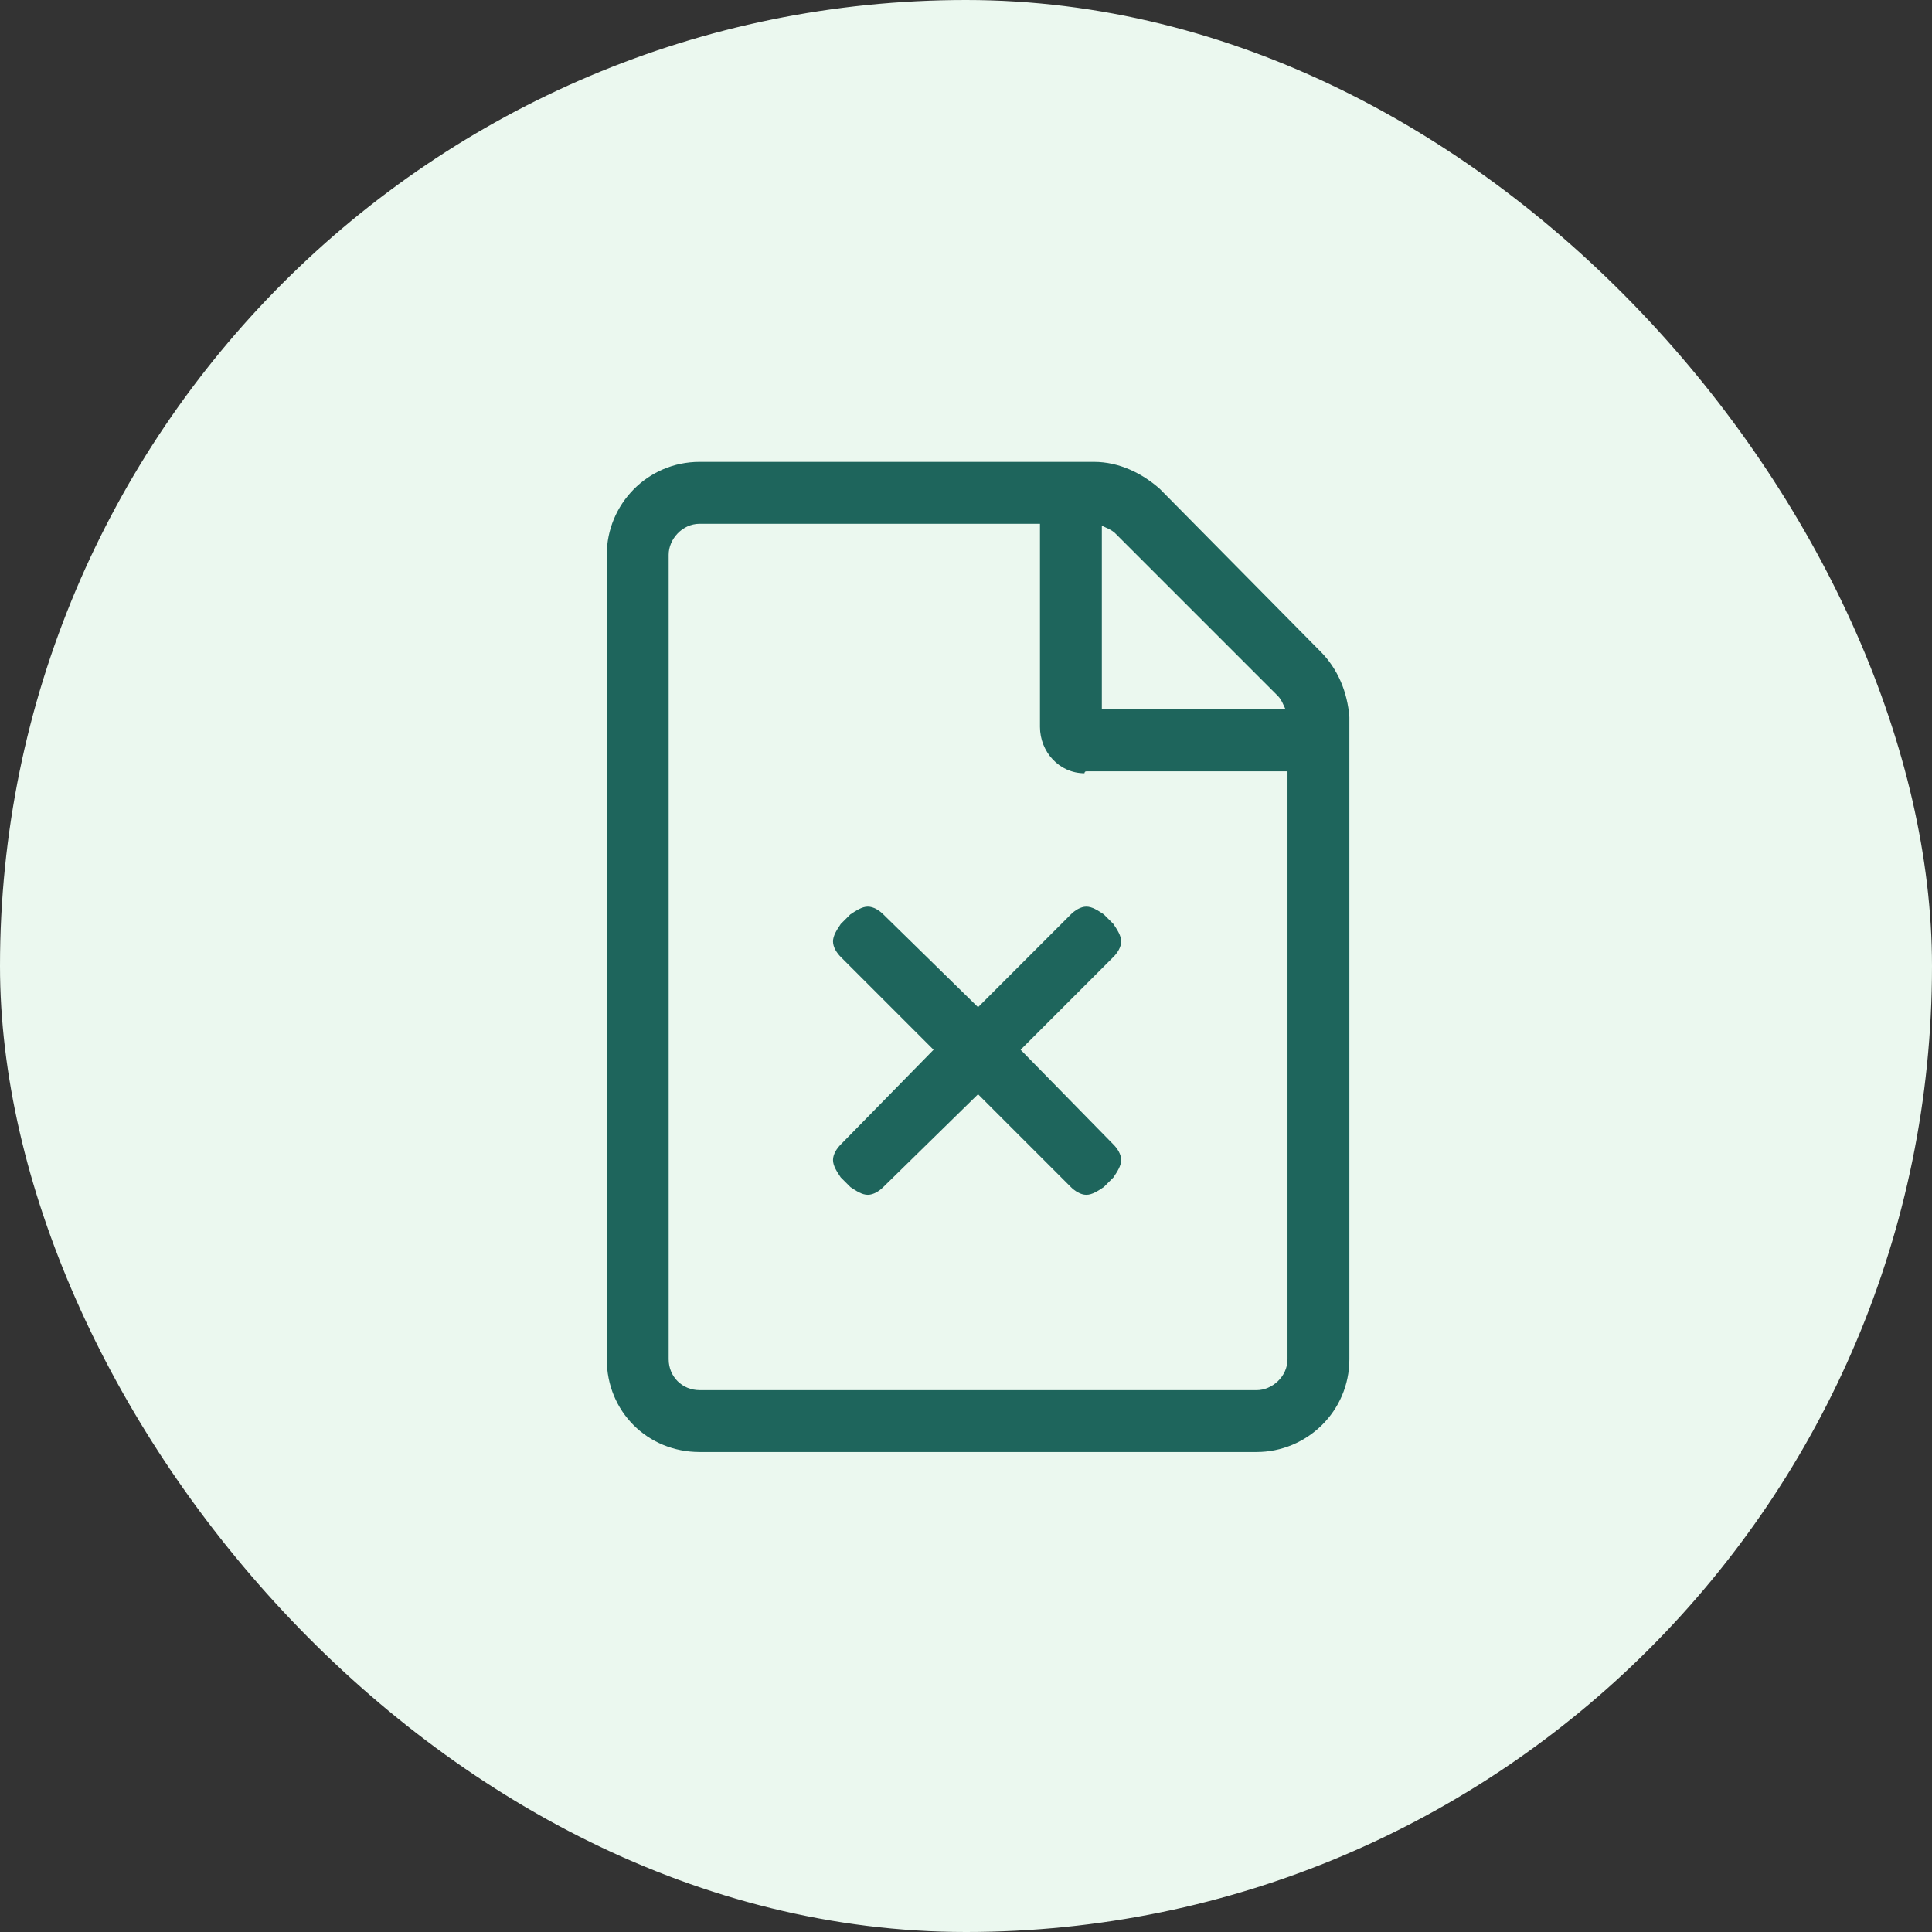 <svg fill="none" height="80" viewBox="0 0 80 80" width="80" xmlns="http://www.w3.org/2000/svg"><rect x="0" y="0" width="80" height="80" fill="#333333" stroke="none"/><rect fill="#ebf8ef" height="80" rx="40" width="80"/><path d="m54.674 26.973-6.646-6.727c-.721-.641-1.682-1.121-2.723-1.121h-16.336c-2.162 0-3.844 1.762-3.844 3.844v33.312c0 2.162 1.682 3.844 3.844 3.844h23.062c2.082 0 3.844-1.682 3.844-3.844v-26.586c-.08-1.041-.48-2.002-1.201-2.723zm-1.762 1.842c.16.16.24.4.32.56h-7.607v-7.607c.16.08.4.16.56.32zm-.881 28.748h-23.062c-.721 0-1.281-.56-1.281-1.281v-33.312c0-.641.56-1.281 1.281-1.281h14.094v8.328.08c0 1.041.801 1.922 1.842 1.922 0 0 0-.08.08-.08h8.328v24.344c0 .721-.641 1.281-1.281 1.281zm-5.926-8.809c.16-.24.32-.48.32-.721s-.16-.48-.32-.641l-3.844-3.924 3.844-3.844c.16-.16.32-.4.32-.641 0-.24-.16-.48-.32-.721l-.4-.4c-.24-.16-.48-.32-.721-.32-.24 0-.48.16-.641.32l-3.844 3.844-3.924-3.844c-.16-.16-.4-.32-.641-.32-.24 0-.48.16-.721.32l-.4.4c-.16.24-.32.48-.32.721 0 .24.16.48.32.641l3.844 3.844-3.844 3.924c-.16.16-.32.4-.32.641s.16.48.32.721l.4.4c.24.16.48.32.721.32.24 0 .48-.16.641-.32l3.924-3.844 3.844 3.844c.16.16.4.32.641.32.24 0 .48-.16.721-.32z" fill="#1e655c"/></svg>